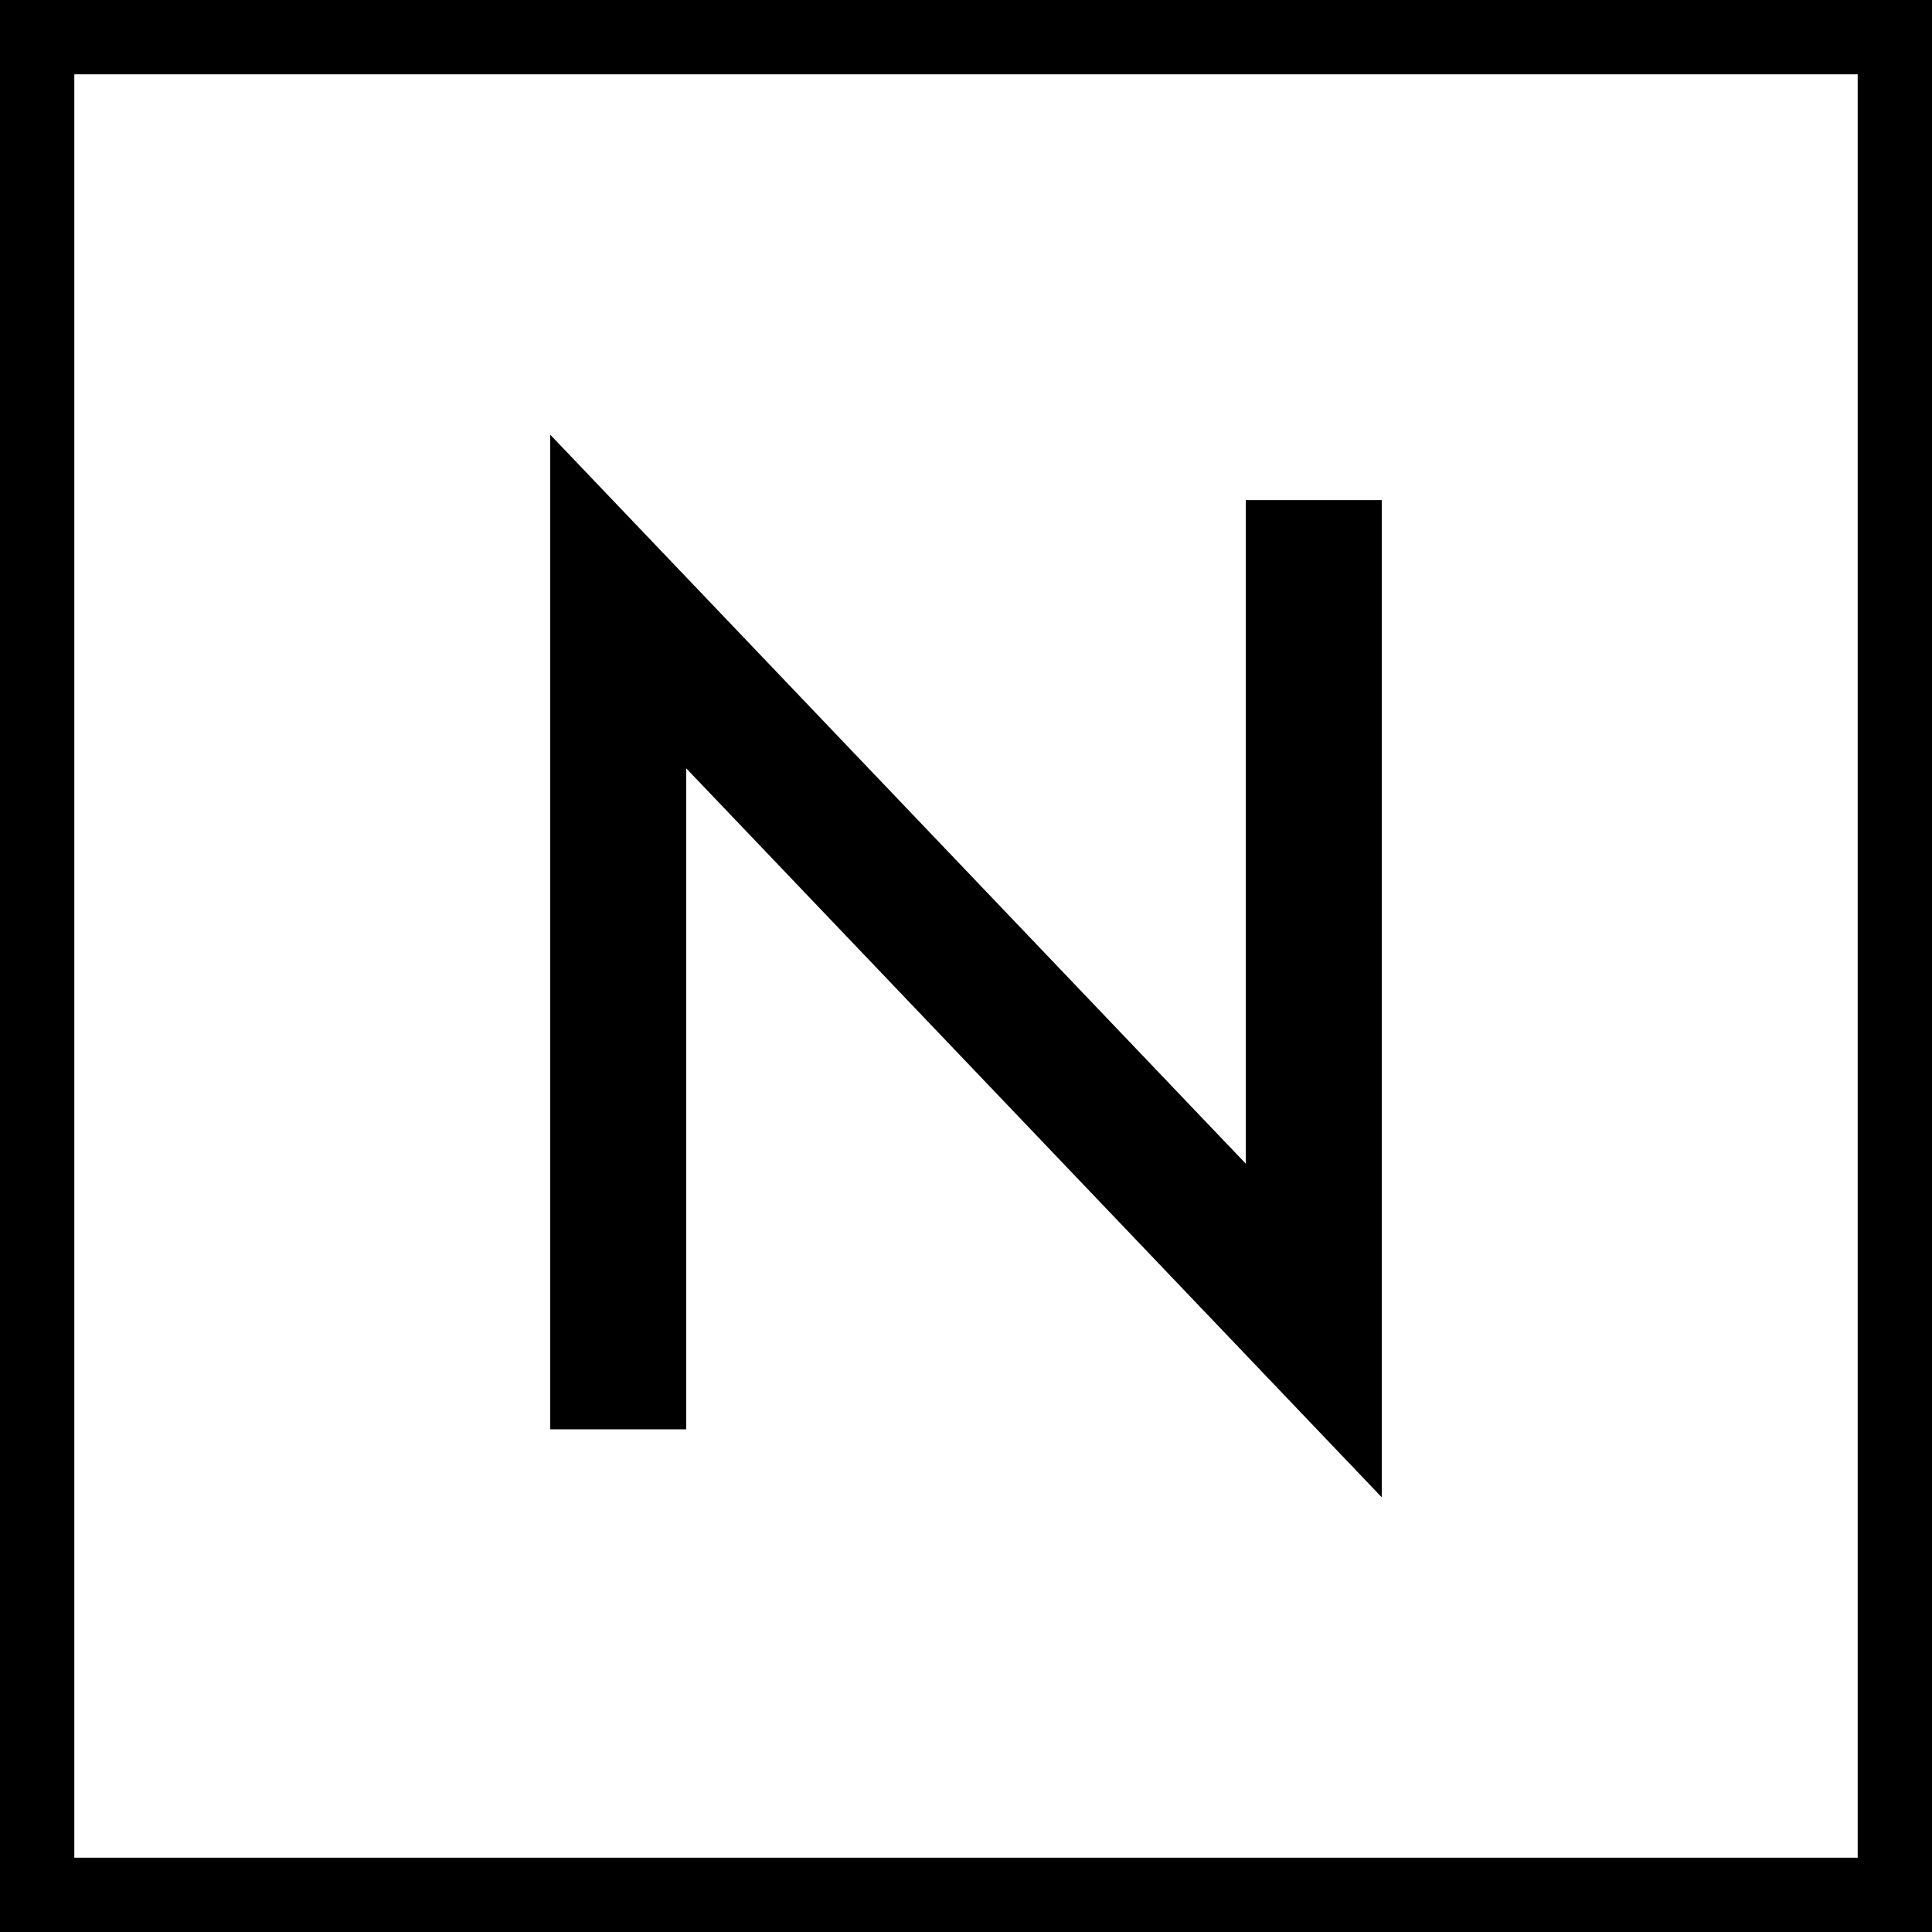 <svg xmlns="http://www.w3.org/2000/svg" viewBox="0 0 52 52"><g id="Layer_2" data-name="Layer 2"><g id="BACKGROUND"><path d="M0,0V52H52V0ZM50,50H2V2H50Z"/><polygon points="18.47 20.68 37.19 40.3 37.19 13.46 33.53 13.46 33.53 31.32 14.81 11.7 14.81 38.47 18.47 38.47 18.47 20.68"/></g></g></svg>